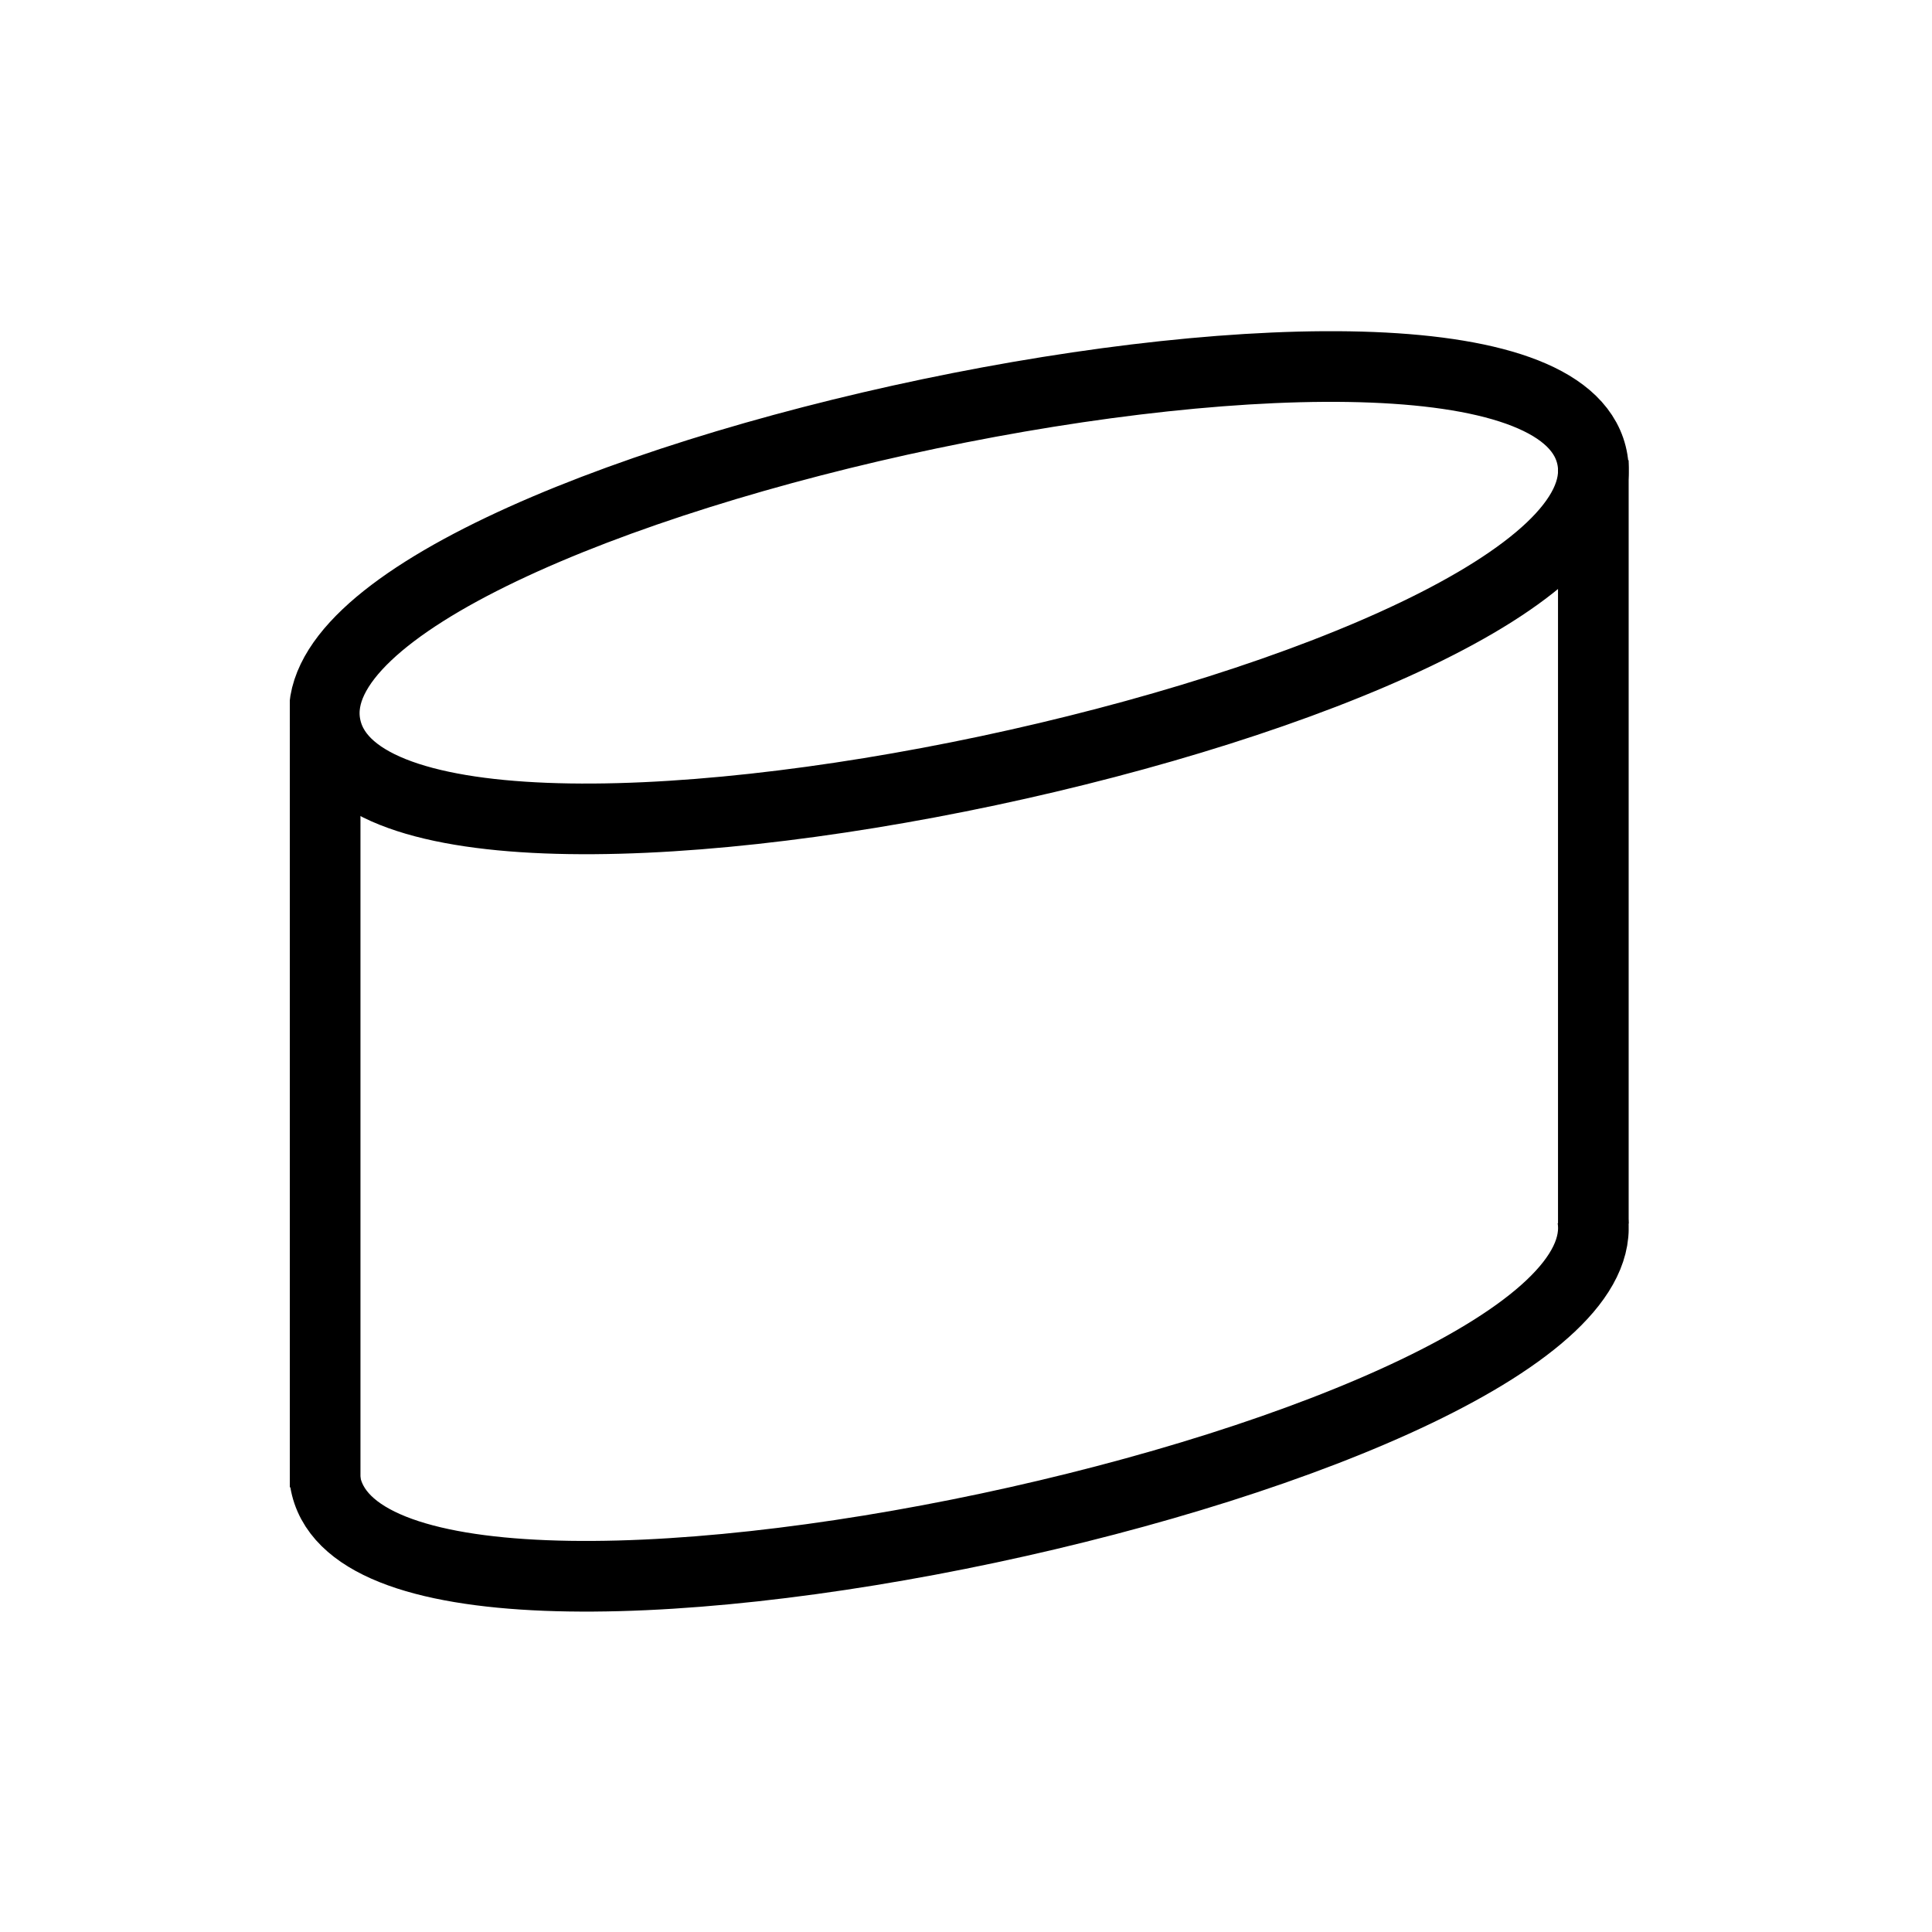 <?xml version="1.0" encoding="UTF-8"?> <svg xmlns="http://www.w3.org/2000/svg" width="140" height="140" viewBox="0 0 140 140" fill="none"><g clip-path="url(#clip0_680_136)"><path d="M23.561 107.772V52.452M115.459 33.35V50.473V88.67" stroke="black" stroke-width="5.12" stroke-miterlimit="22.926"></path><path fill-rule="evenodd" clip-rule="evenodd" d="M115.401 33.349C118.18 50.237 26.462 70.093 23.561 52.451C20.746 35.345 112.551 16.018 115.401 33.349Z" stroke="black" stroke-width="5.12" stroke-miterlimit="22.926"></path><path d="M115.401 88.232C118.18 105.121 26.462 124.976 23.561 107.334" stroke="black" stroke-width="5.12" stroke-miterlimit="22.926"></path></g><defs><clipPath id="clip0_680_136"><rect width="97.019" height="92.781" fill="white" transform="translate(21 24)"></rect></clipPath></defs></svg> 
